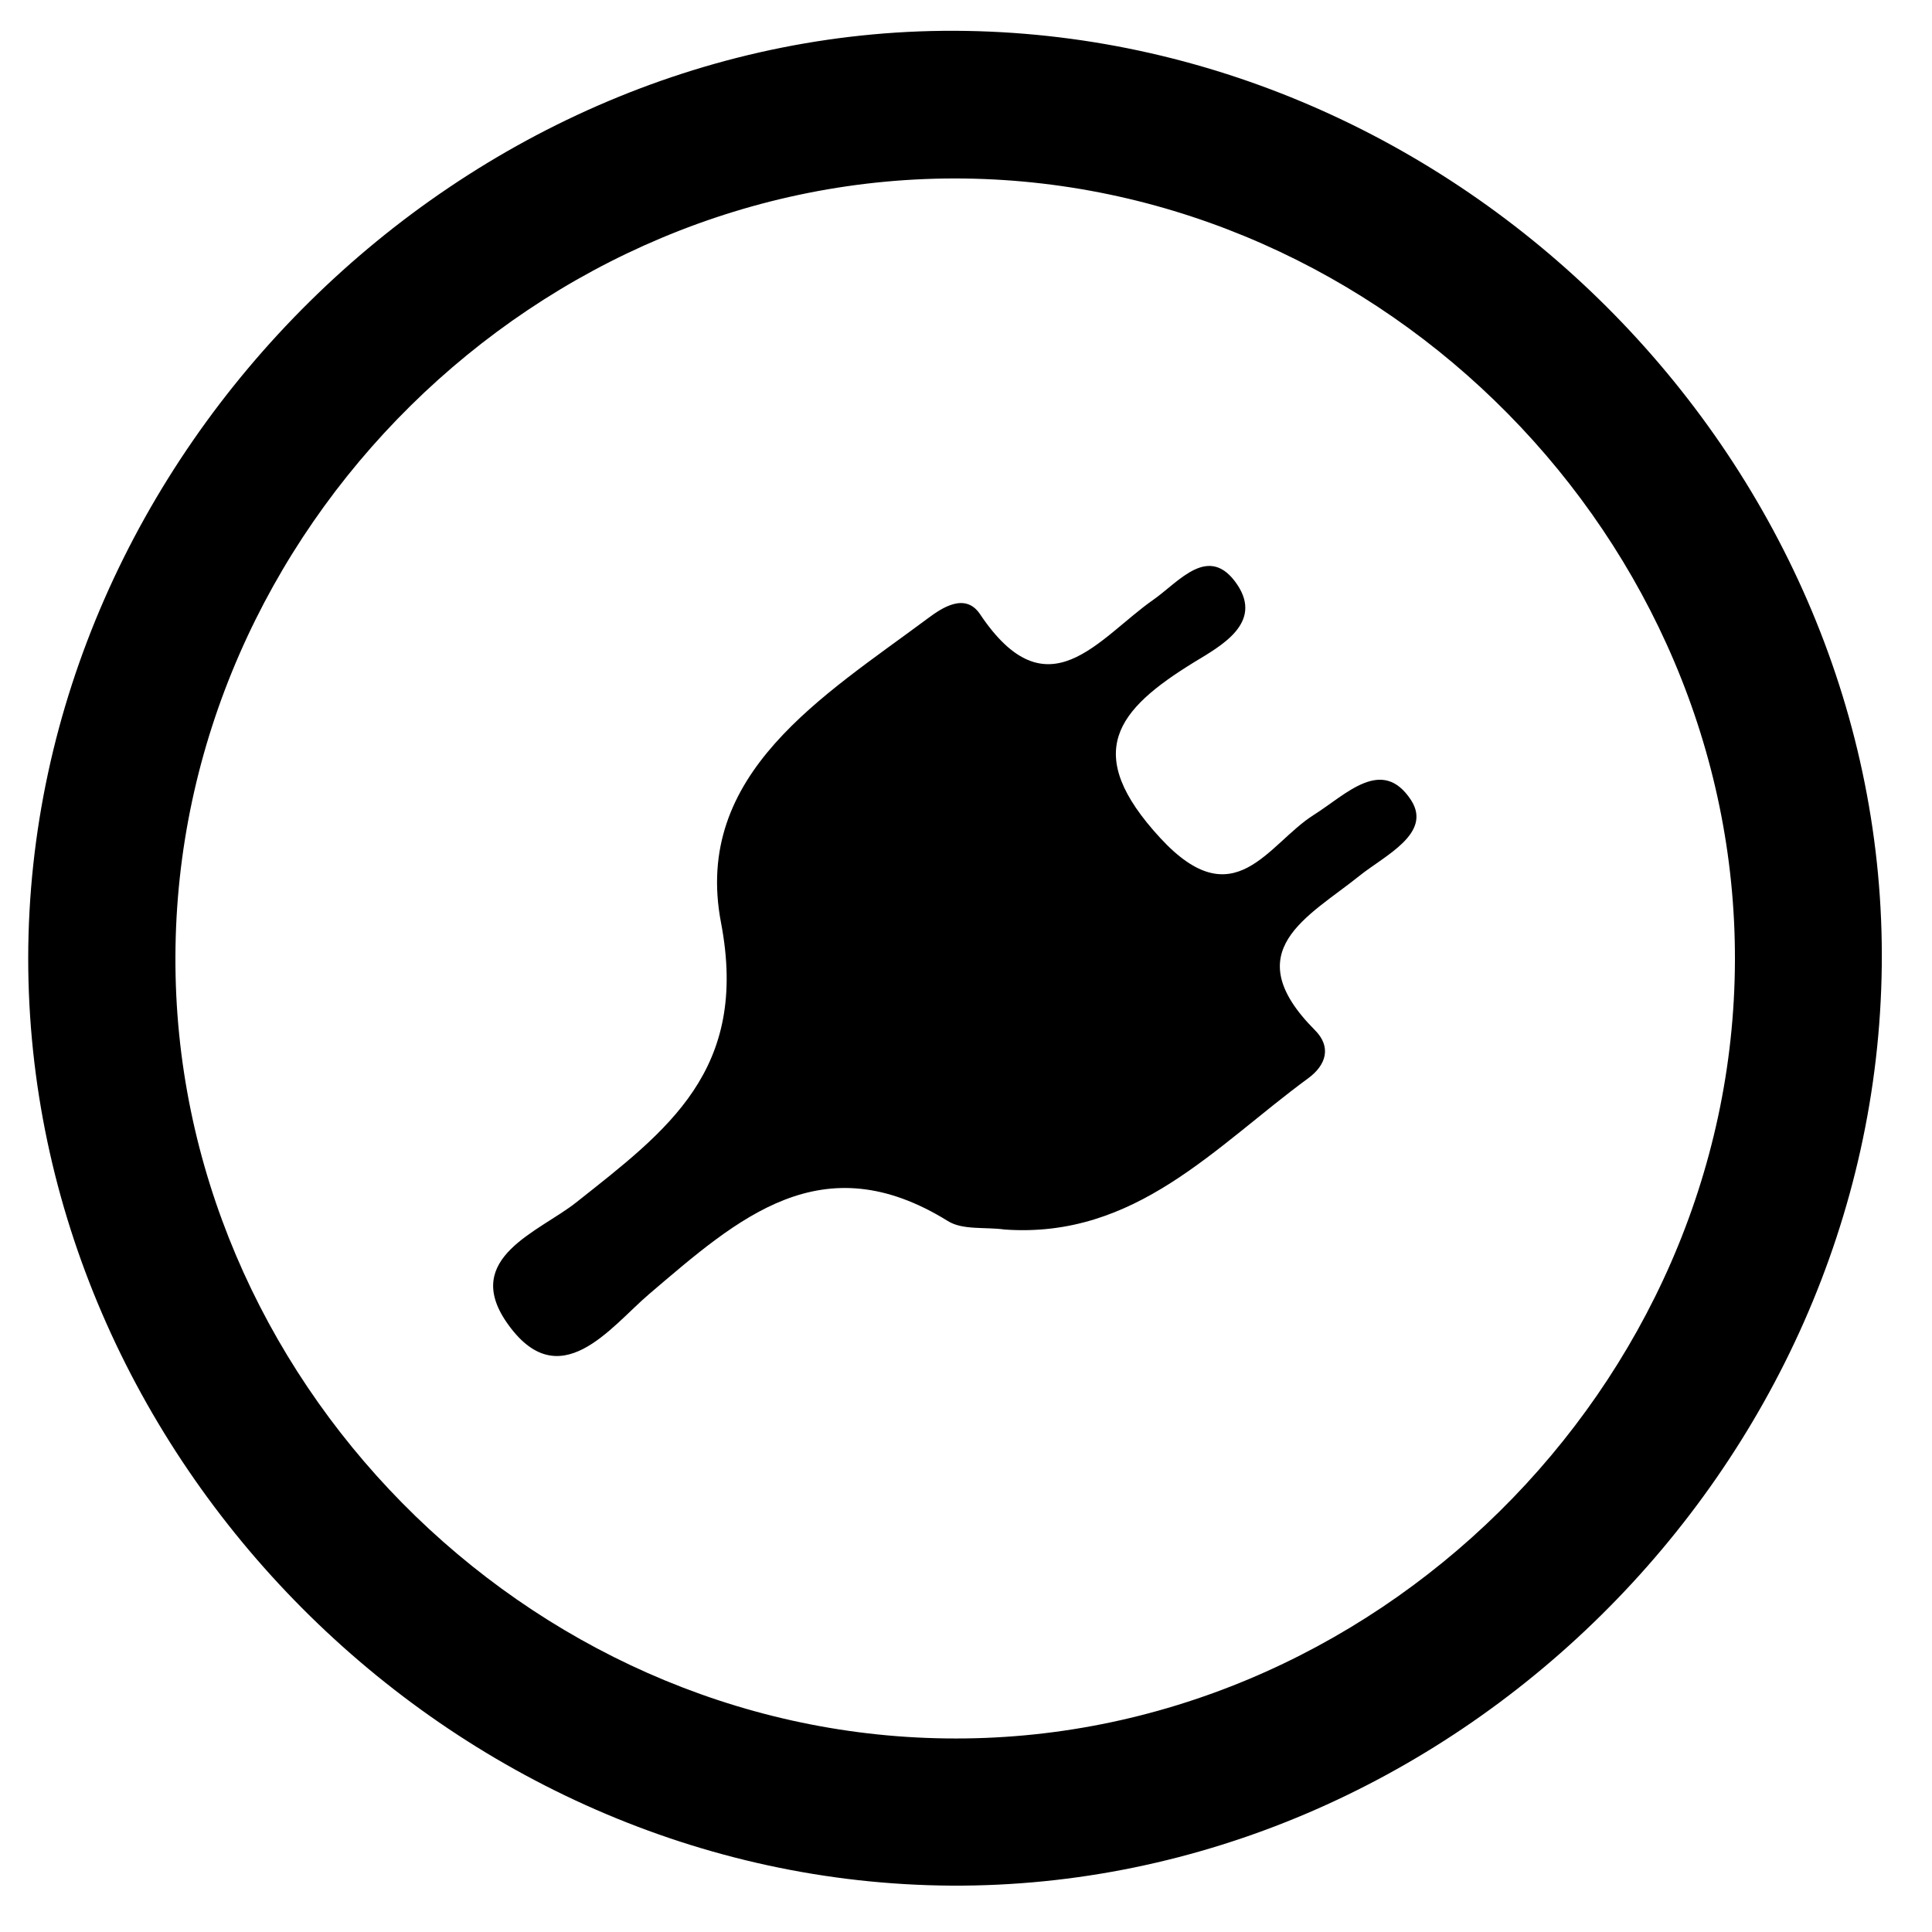 <svg xmlns="http://www.w3.org/2000/svg" viewBox="0 0 500 500">
    <path class="st0" d="M250.1,8C120.2,5.8,7.4,117.3,7.3,248C7.3,377.3,116.7,487.2,246.2,488c129.1,0.7,239.3-108.2,240.8-238 C488.5,121,380,10.2,250.1,8z M244.8,449.9c-108.9-1.4-199.8-93.6-199.4-202.3c0.3-110.4,94-202.8,204.2-201.4 c108.9,1.4,199.7,93.5,199.4,202.3C448.7,358.9,354.9,451.4,244.8,449.9z"></path>
    <path class="st0" d="M260,318.2c-5-0.7-10.9,0.2-14.7-2.2c-32.6-20.2-54.2-0.8-77.3,18.9c-9.9,8.4-23.3,27-36.9,7.3 c-11.5-16.7,8.4-23.4,18-31c23.6-18.7,44.8-34.2,37.5-72.4c-7.4-38.6,26.6-58.7,53.7-78.9c3.5-2.6,9.5-6.6,13.3-1 c17.5,26.2,30.6,6.3,44.9-3.7c6.7-4.7,14.4-14.7,21.7-3.9c6.7,10-4.3,15.9-11.2,20.1c-20,12.3-29.1,23.4-8.7,45.5 c19.2,20.8,27.8,1.5,39.7-6c8.4-5.3,17.7-15.3,25.2-3.8c5.5,8.6-6.8,14.3-13.3,19.5c-13.3,10.7-32.1,19.4-11.6,40 c4.3,4.3,3,9-1.8,12.5C314.5,296.7,293.9,320.6,260,318.2z"></path>
</svg>